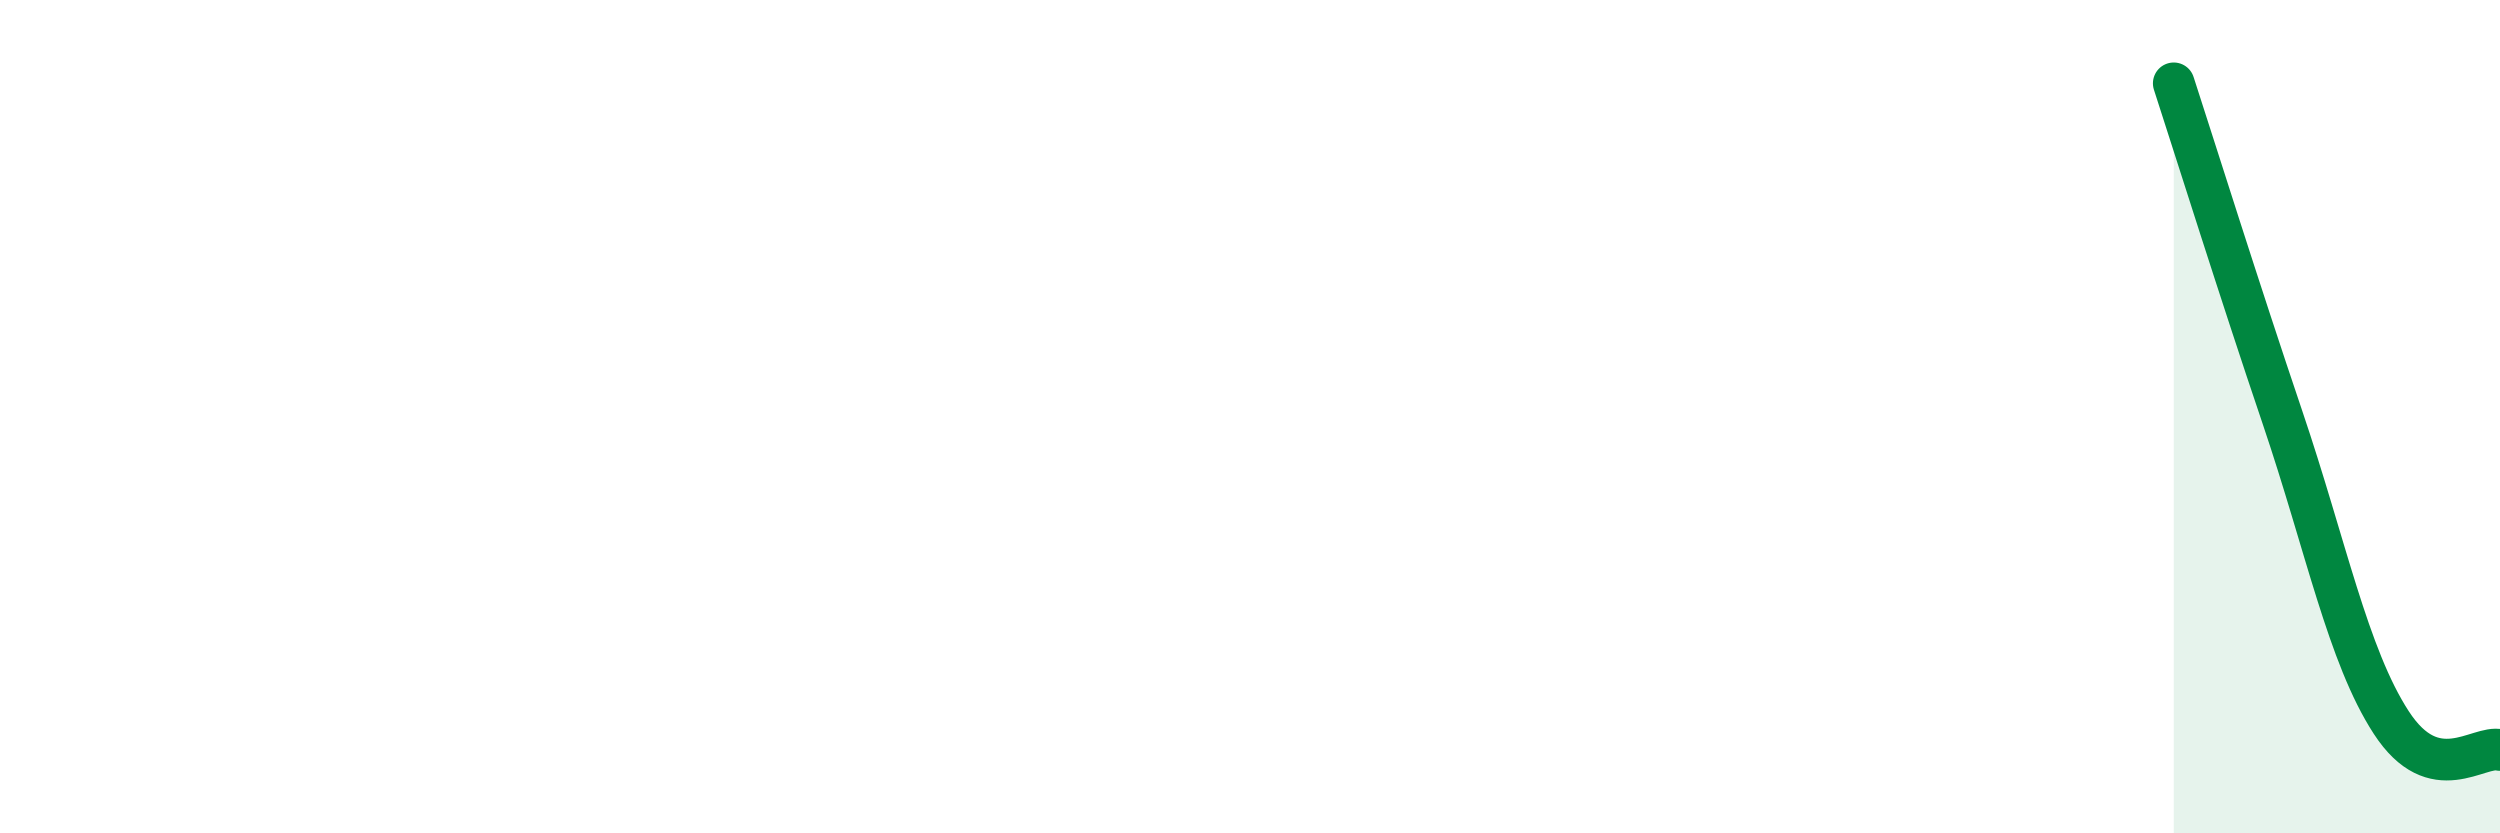 
    <svg width="60" height="20" viewBox="0 0 60 20" xmlns="http://www.w3.org/2000/svg">
      <path
        d="M 52.17,2 C 52.69,3.6 53.74,6.95 54.78,10.02 C 55.82,13.09 56.35,15.74 57.39,17.34 C 58.43,18.94 59.48,17.87 60,18L60 20L52.17 20Z"
        fill="#008740"
        opacity="0.1"
        stroke-linecap="round"
        stroke-linejoin="round"
      />
      <path
        d="M 52.17,2 C 52.69,3.6 53.74,6.95 54.78,10.02 C 55.82,13.09 56.35,15.74 57.39,17.34 C 58.43,18.94 59.48,17.87 60,18"
        stroke="#008740"
        stroke-width="1"
        fill="none"
        stroke-linecap="round"
        stroke-linejoin="round"
      />
    </svg>
  